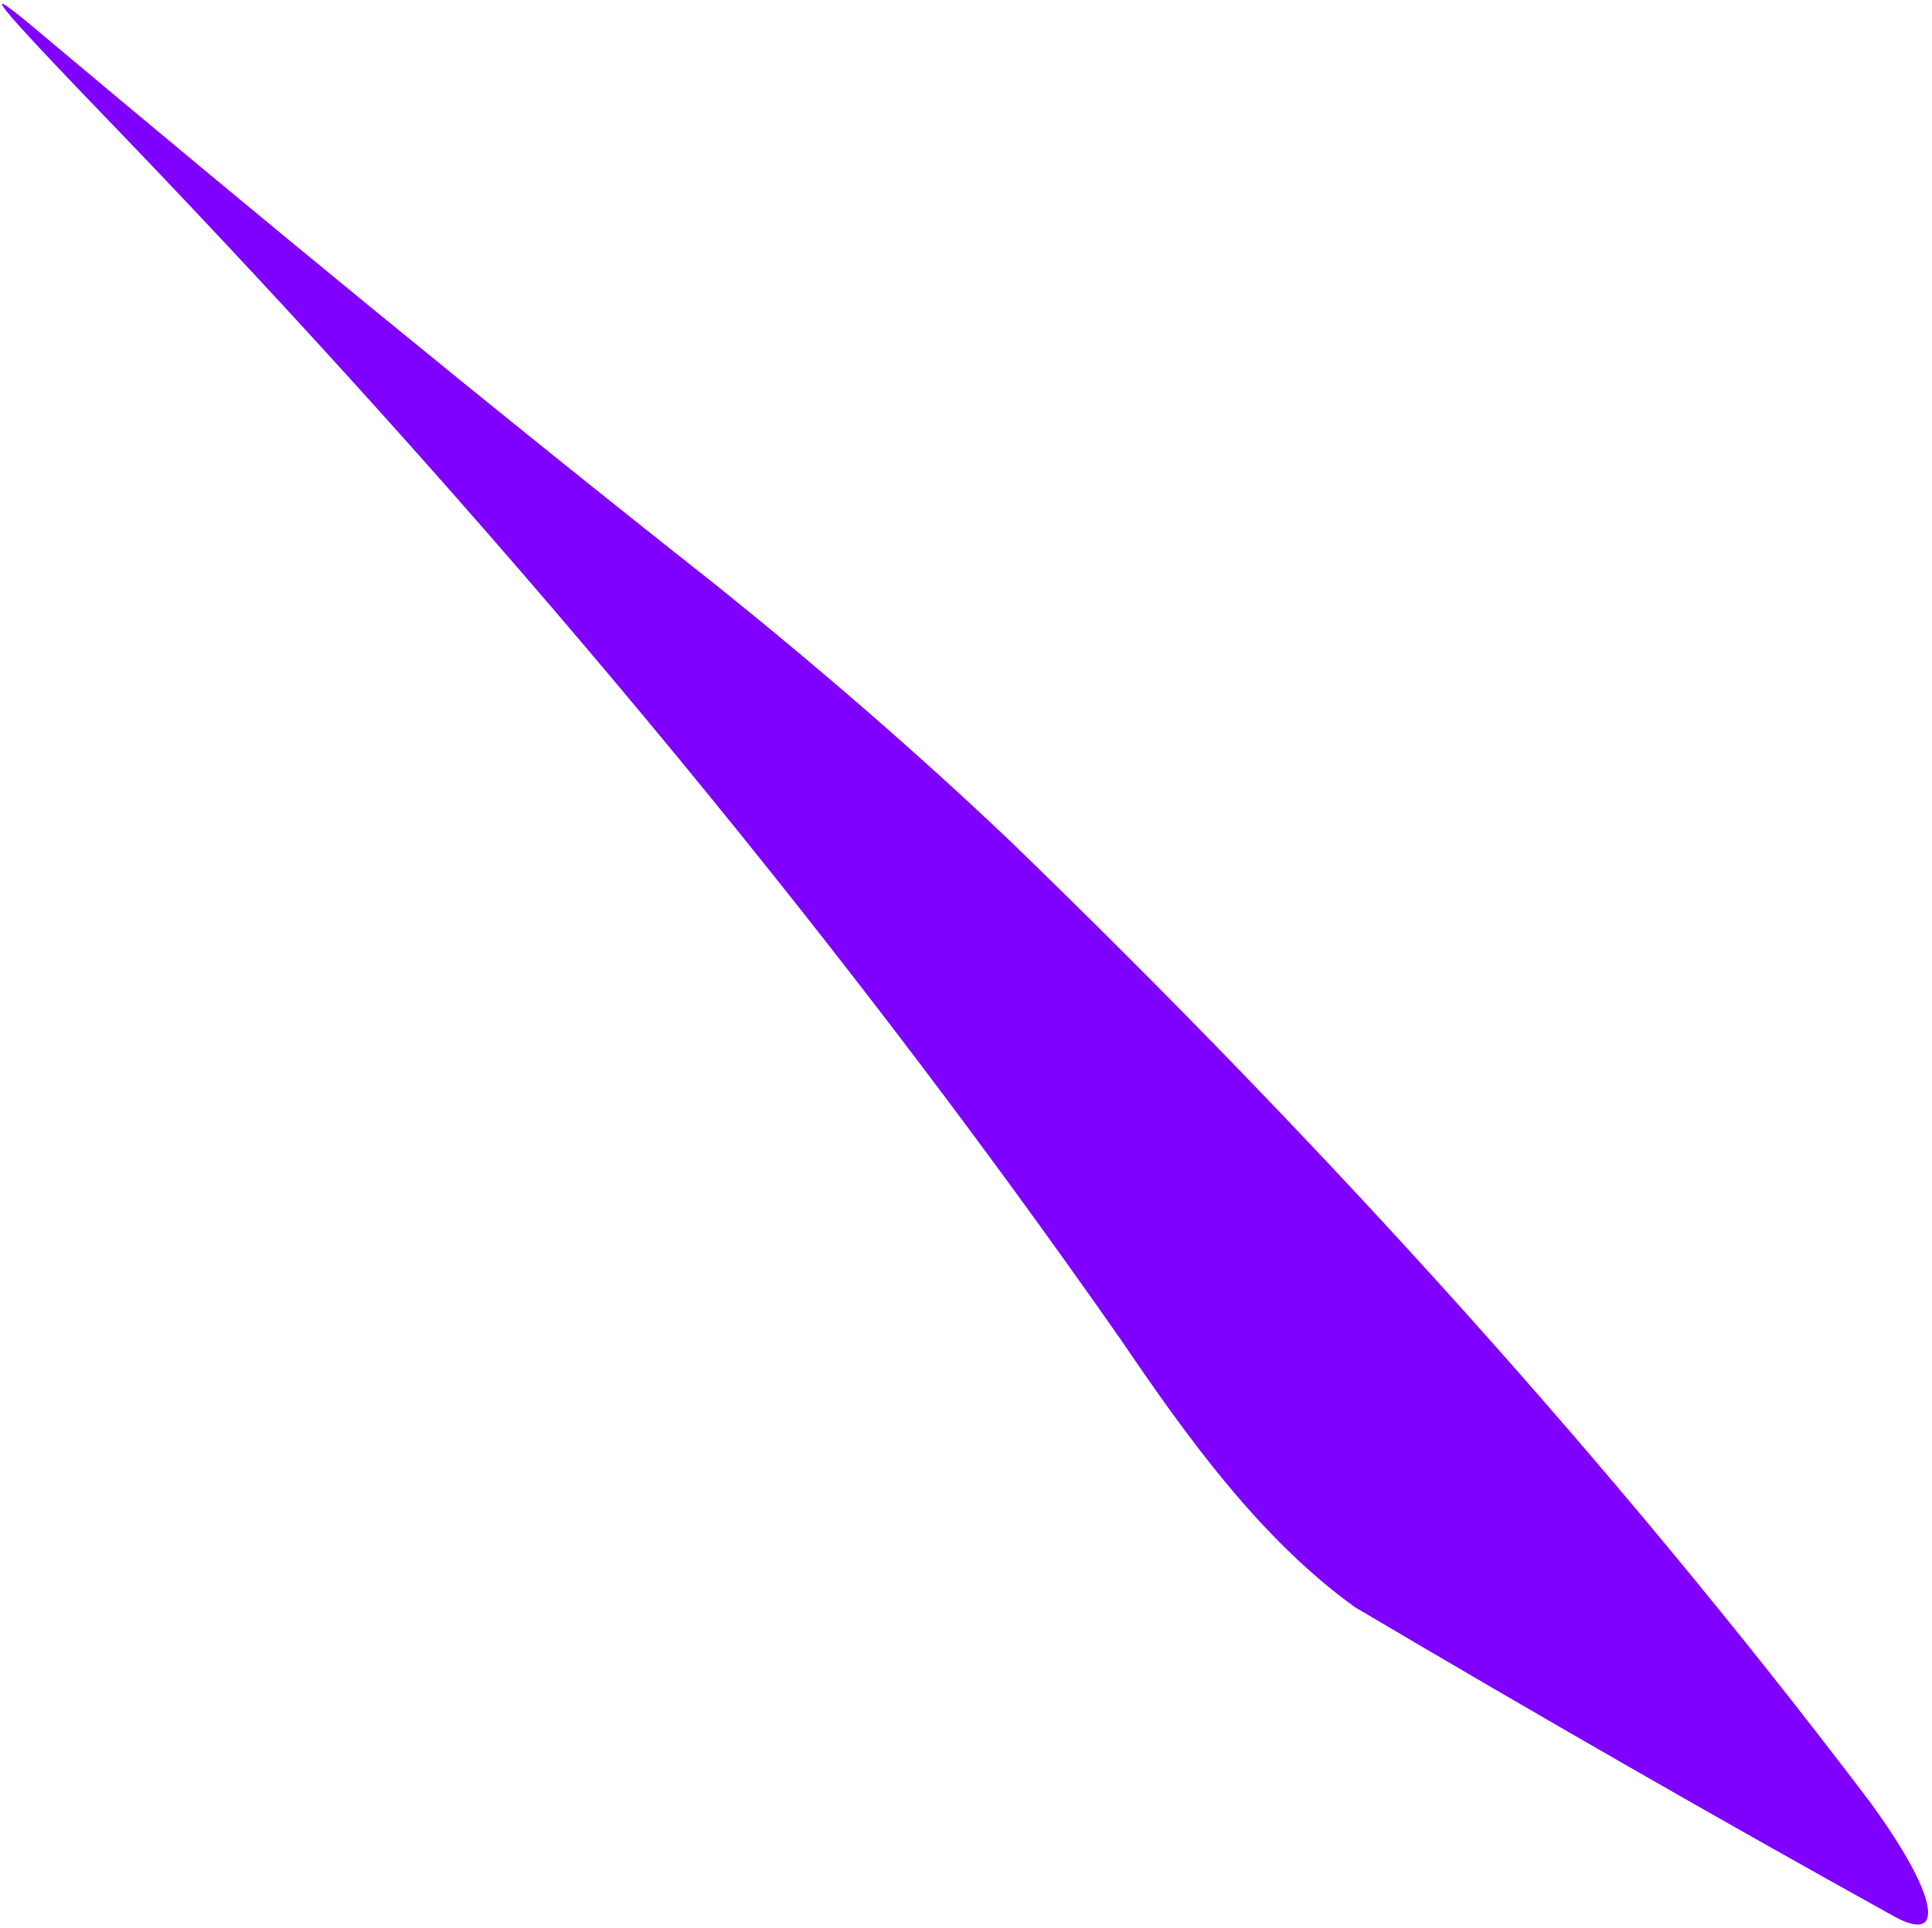 <?xml version="1.0" encoding="UTF-8"?> <svg xmlns="http://www.w3.org/2000/svg" width="475" height="474" viewBox="0 0 475 474" fill="none"><path d="M465.985 471.36C478.75 478.203 476.179 465.427 459.479 442.711C395.979 358.926 325.497 281.518 248.961 207.377C225.764 185.287 201.33 164.202 176.2 143.983C119.715 99.395 63.79 53.401 8.266 6.731C-8.094 -7.002 2.401 4.44 30.027 33.091C119.902 126.673 202.244 224.474 275.64 329.498C291.642 353.081 309.811 378.406 333.144 395.18C377.347 421.32 421.465 446.678 465.985 471.36Z" fill="#8000FF"></path></svg> 